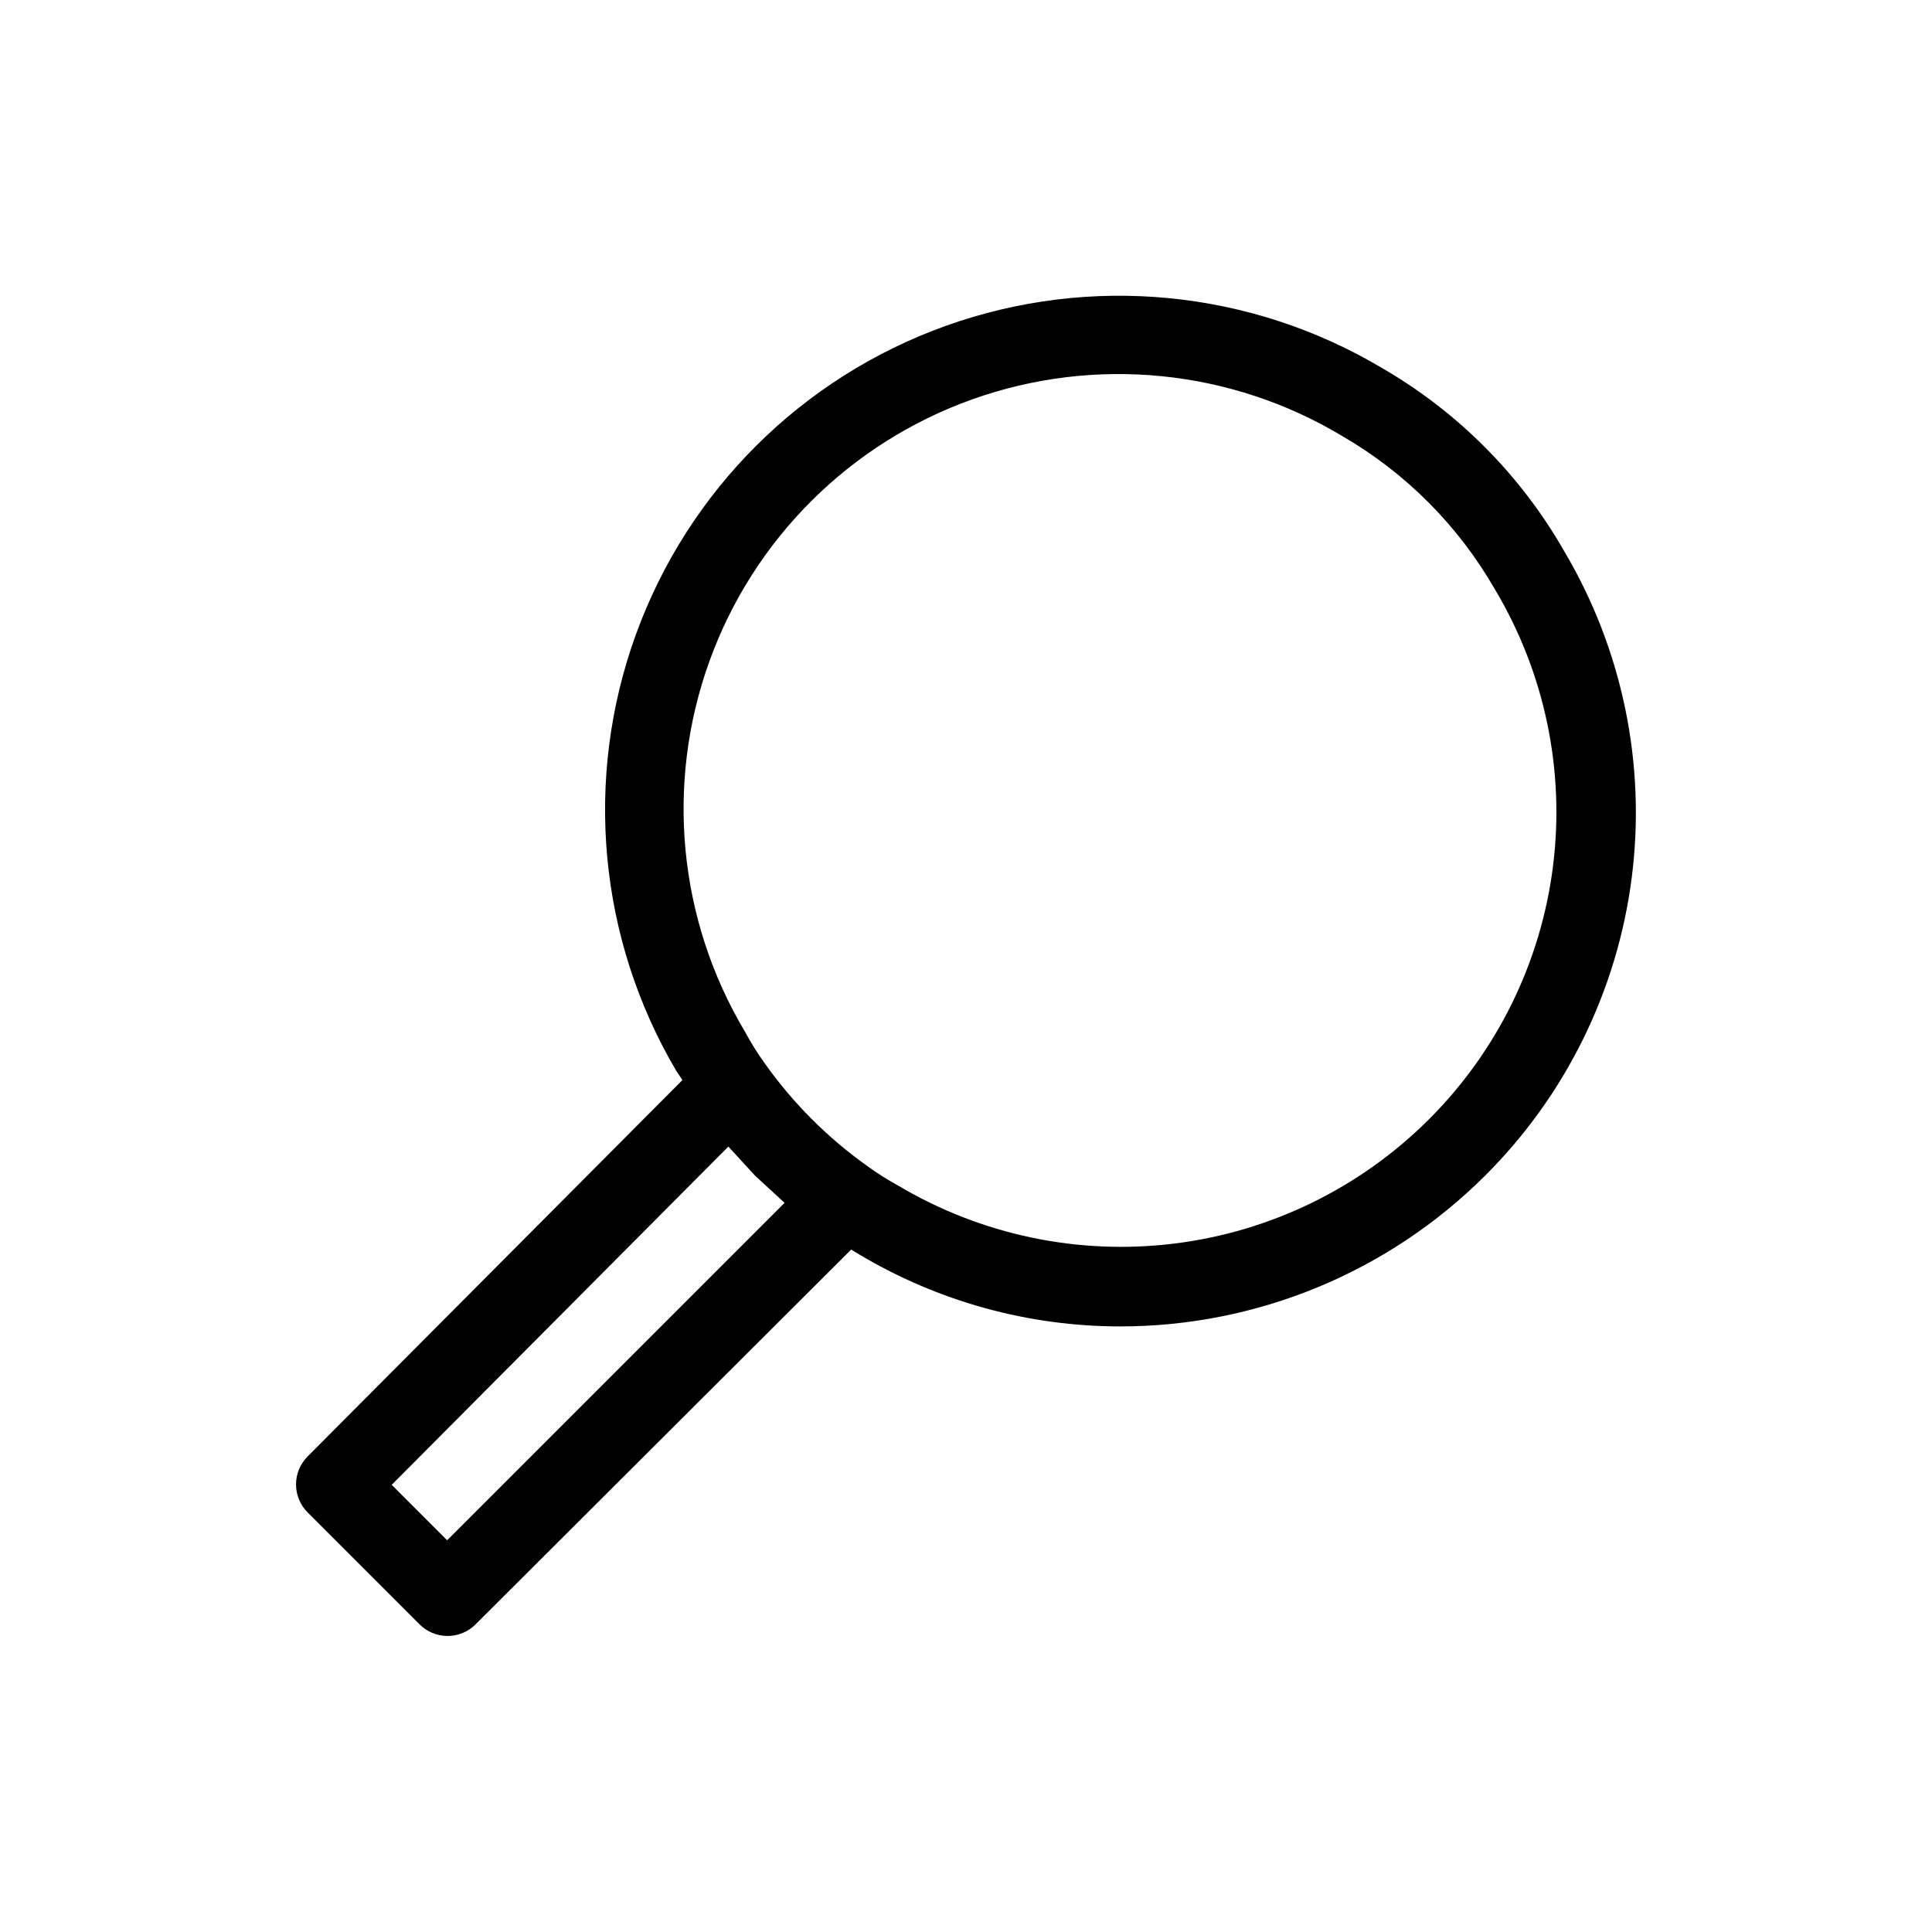 <?xml version="1.0" encoding="UTF-8"?>
<!-- Uploaded to: SVG Repo, www.svgrepo.com, Generator: SVG Repo Mixer Tools -->
<svg fill="#000000" width="800px" height="800px" version="1.1" viewBox="144 144 512 512" xmlns="http://www.w3.org/2000/svg">
 <path d="m558.49 290c-11.527-20.145-28.188-36.875-48.281-48.492-34.902-20.75-77.242-24.852-115.48-11.184-38.234 13.668-68.383 43.68-82.223 81.855-13.84 38.176-9.93 80.531 10.664 115.53l1.68 2.519-99.293 99.711c-1.988 1.973-3.106 4.656-3.106 7.453 0 2.801 1.117 5.481 3.106 7.453l29.598 29.598c1.973 1.988 4.656 3.106 7.453 3.106s5.481-1.117 7.453-3.106l99.504-99.293 2.098 1.258v0.004c20.941 12.508 44.879 19.109 69.273 19.102 36.195-0.004 70.914-14.344 96.562-39.883 21.441-21.332 35.148-49.207 38.949-79.207 3.805-30.004-2.516-60.418-17.957-86.422zm-295.99 262.19-14.695-14.695 89.219-89.637 7.137 7.766 7.766 7.137zm260.09-111.47h0.004c-18.176 18.125-41.867 29.676-67.336 32.832-25.473 3.152-51.266-2.266-73.312-15.406-2.769-1.5-5.434-3.184-7.977-5.039-10.566-7.5-19.793-16.727-27.289-27.289-1.934-2.684-3.684-5.488-5.25-8.398-17.668-29.617-21.145-65.59-9.477-98.043s37.258-57.973 69.742-69.555c32.484-11.582 68.445-8.012 98.016 9.738 16.855 9.77 30.832 23.816 40.516 40.723 13.133 22.027 18.531 47.809 15.336 73.254-3.195 25.441-14.797 49.09-32.969 67.184z"/>
</svg>